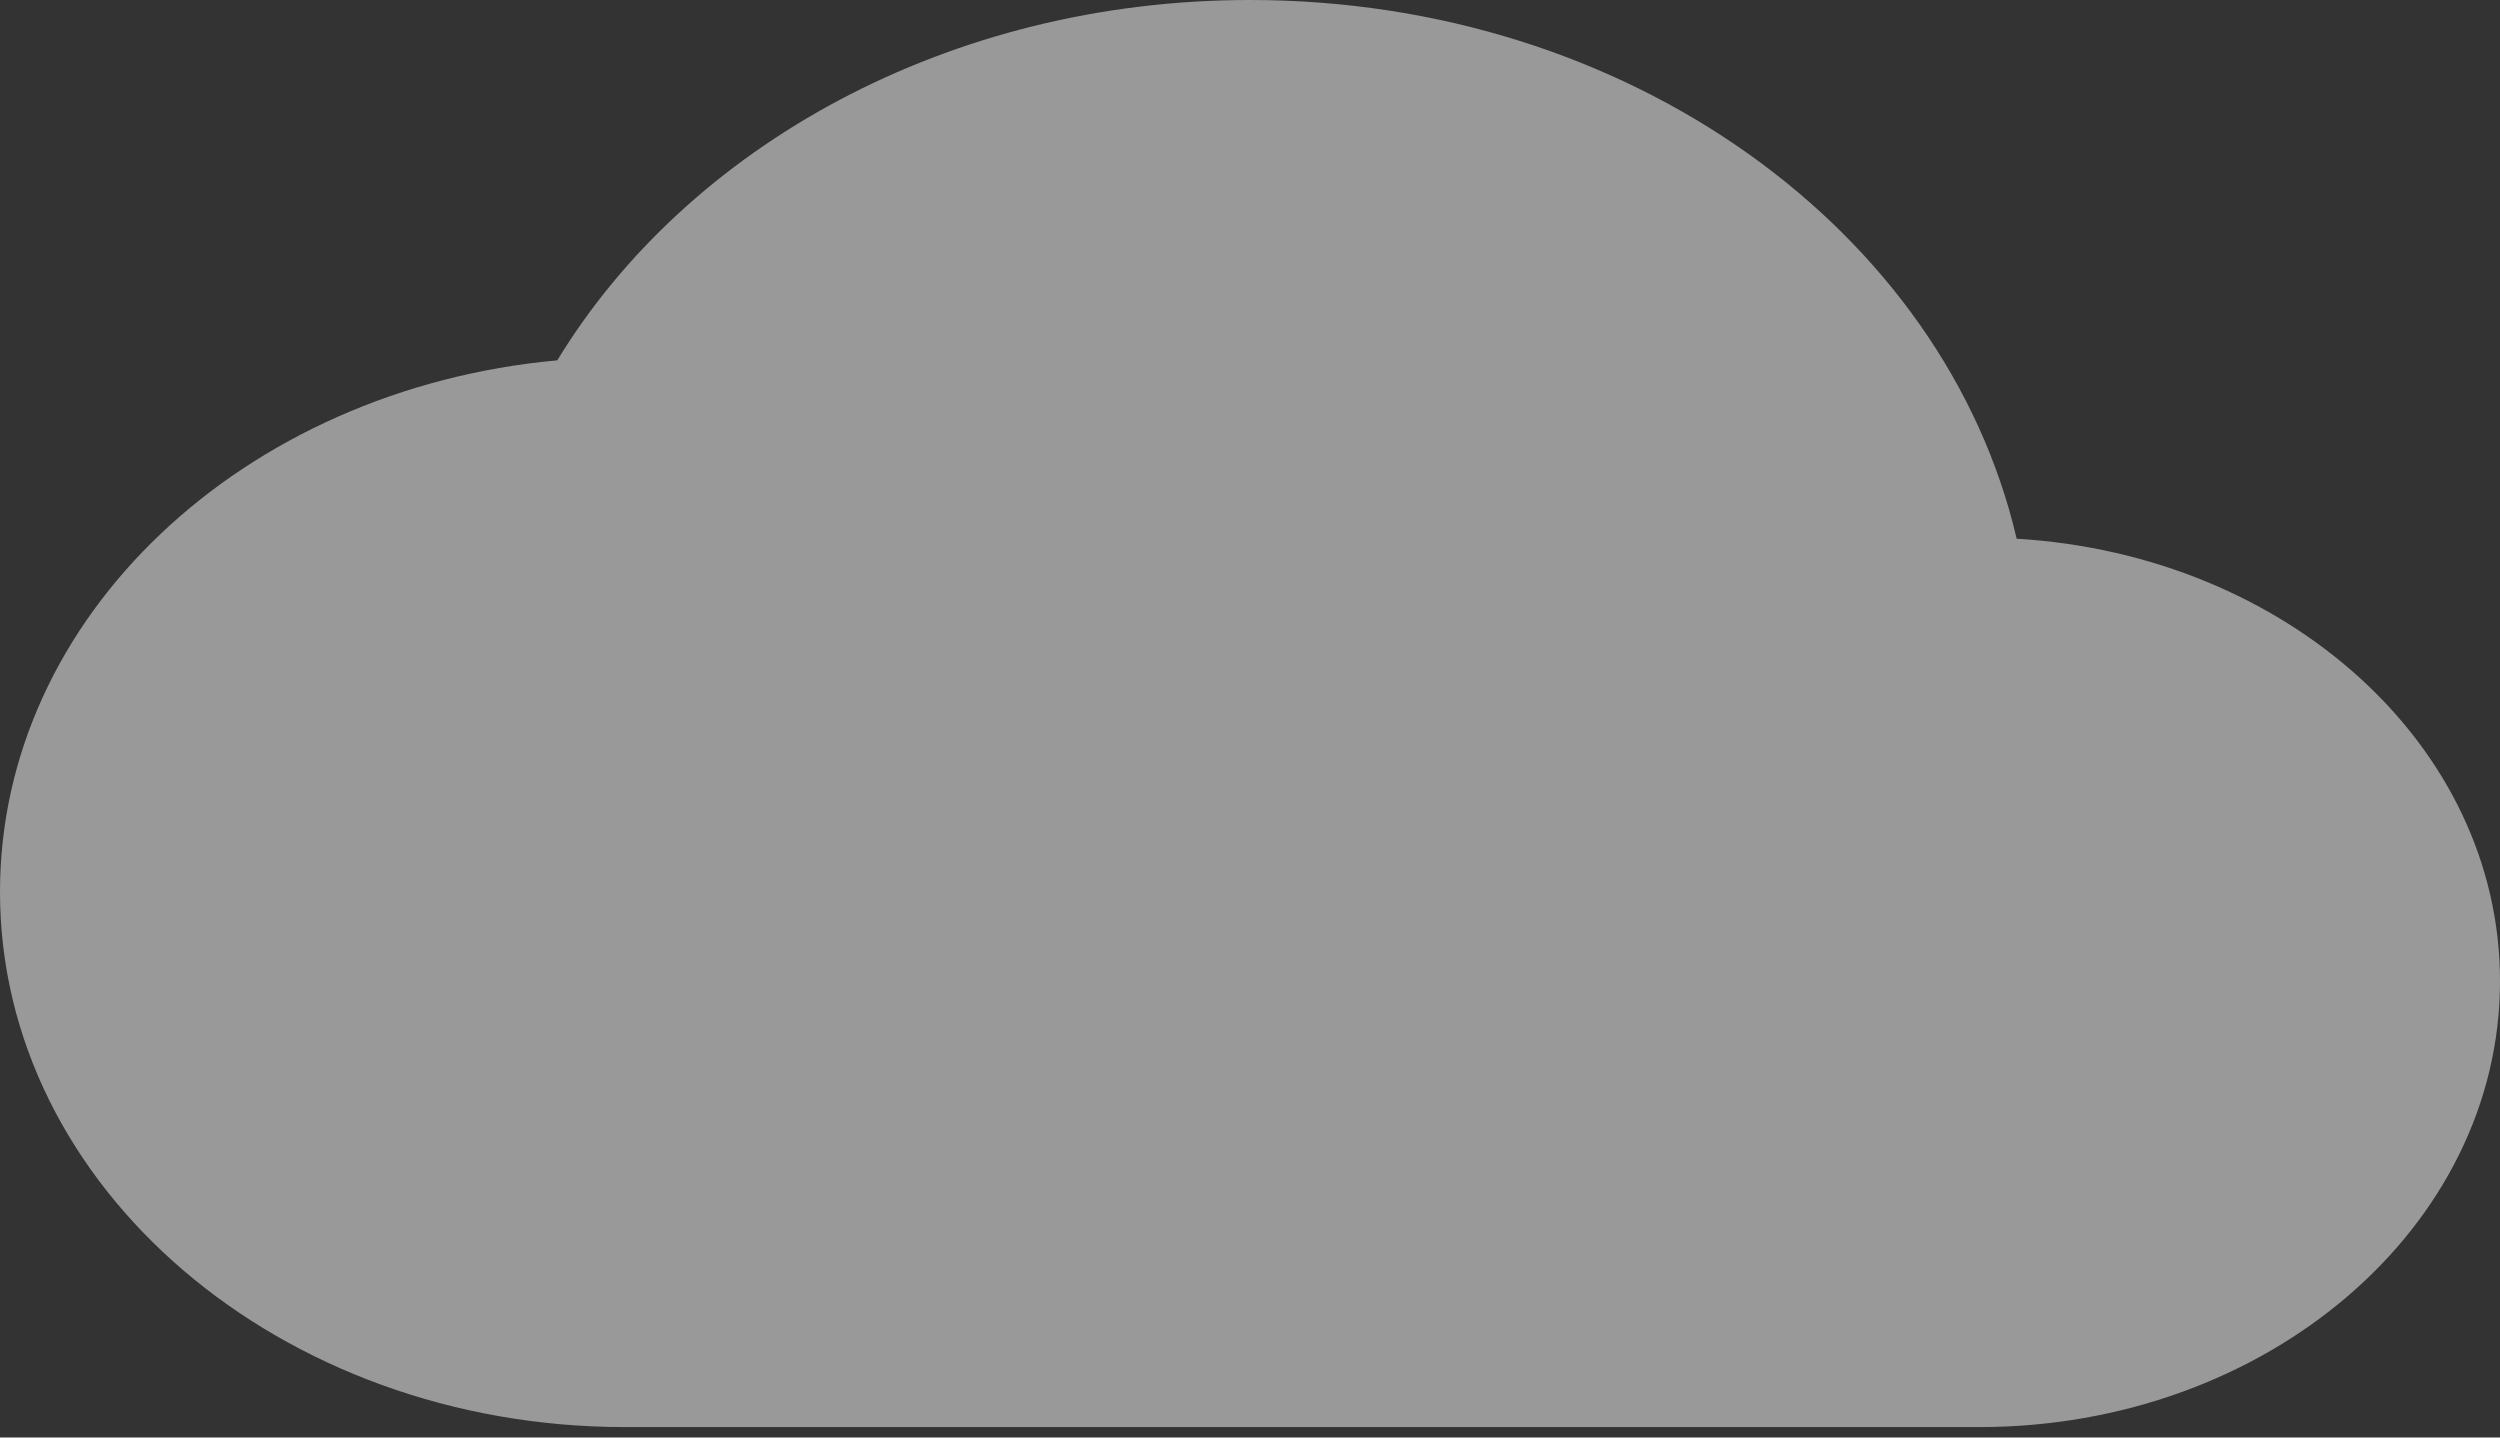 <?xml version="1.0" encoding="utf-8"?>
<svg xmlns="http://www.w3.org/2000/svg" fill="none" height="100%" overflow="visible" preserveAspectRatio="none" style="display: block;" viewBox="0 0 160 92" width="100%">
<rect x="0" y="0" width="160" height="92" fill="#333333" stroke="none"/>
<path d="M129.067 34.478C124.467 14.785 104.267 0 80 0C60.733 0 44 9.362 35.667 23.062C15.6 24.888 0 39.445 0 57.083C0 75.978 17.933 91.333 40 91.333H126.667C145.067 91.333 160 78.547 160 62.792C160 47.722 146.333 35.506 129.067 34.478Z" fill="white" fill-opacity="0.5" id="Vector"/>
</svg>